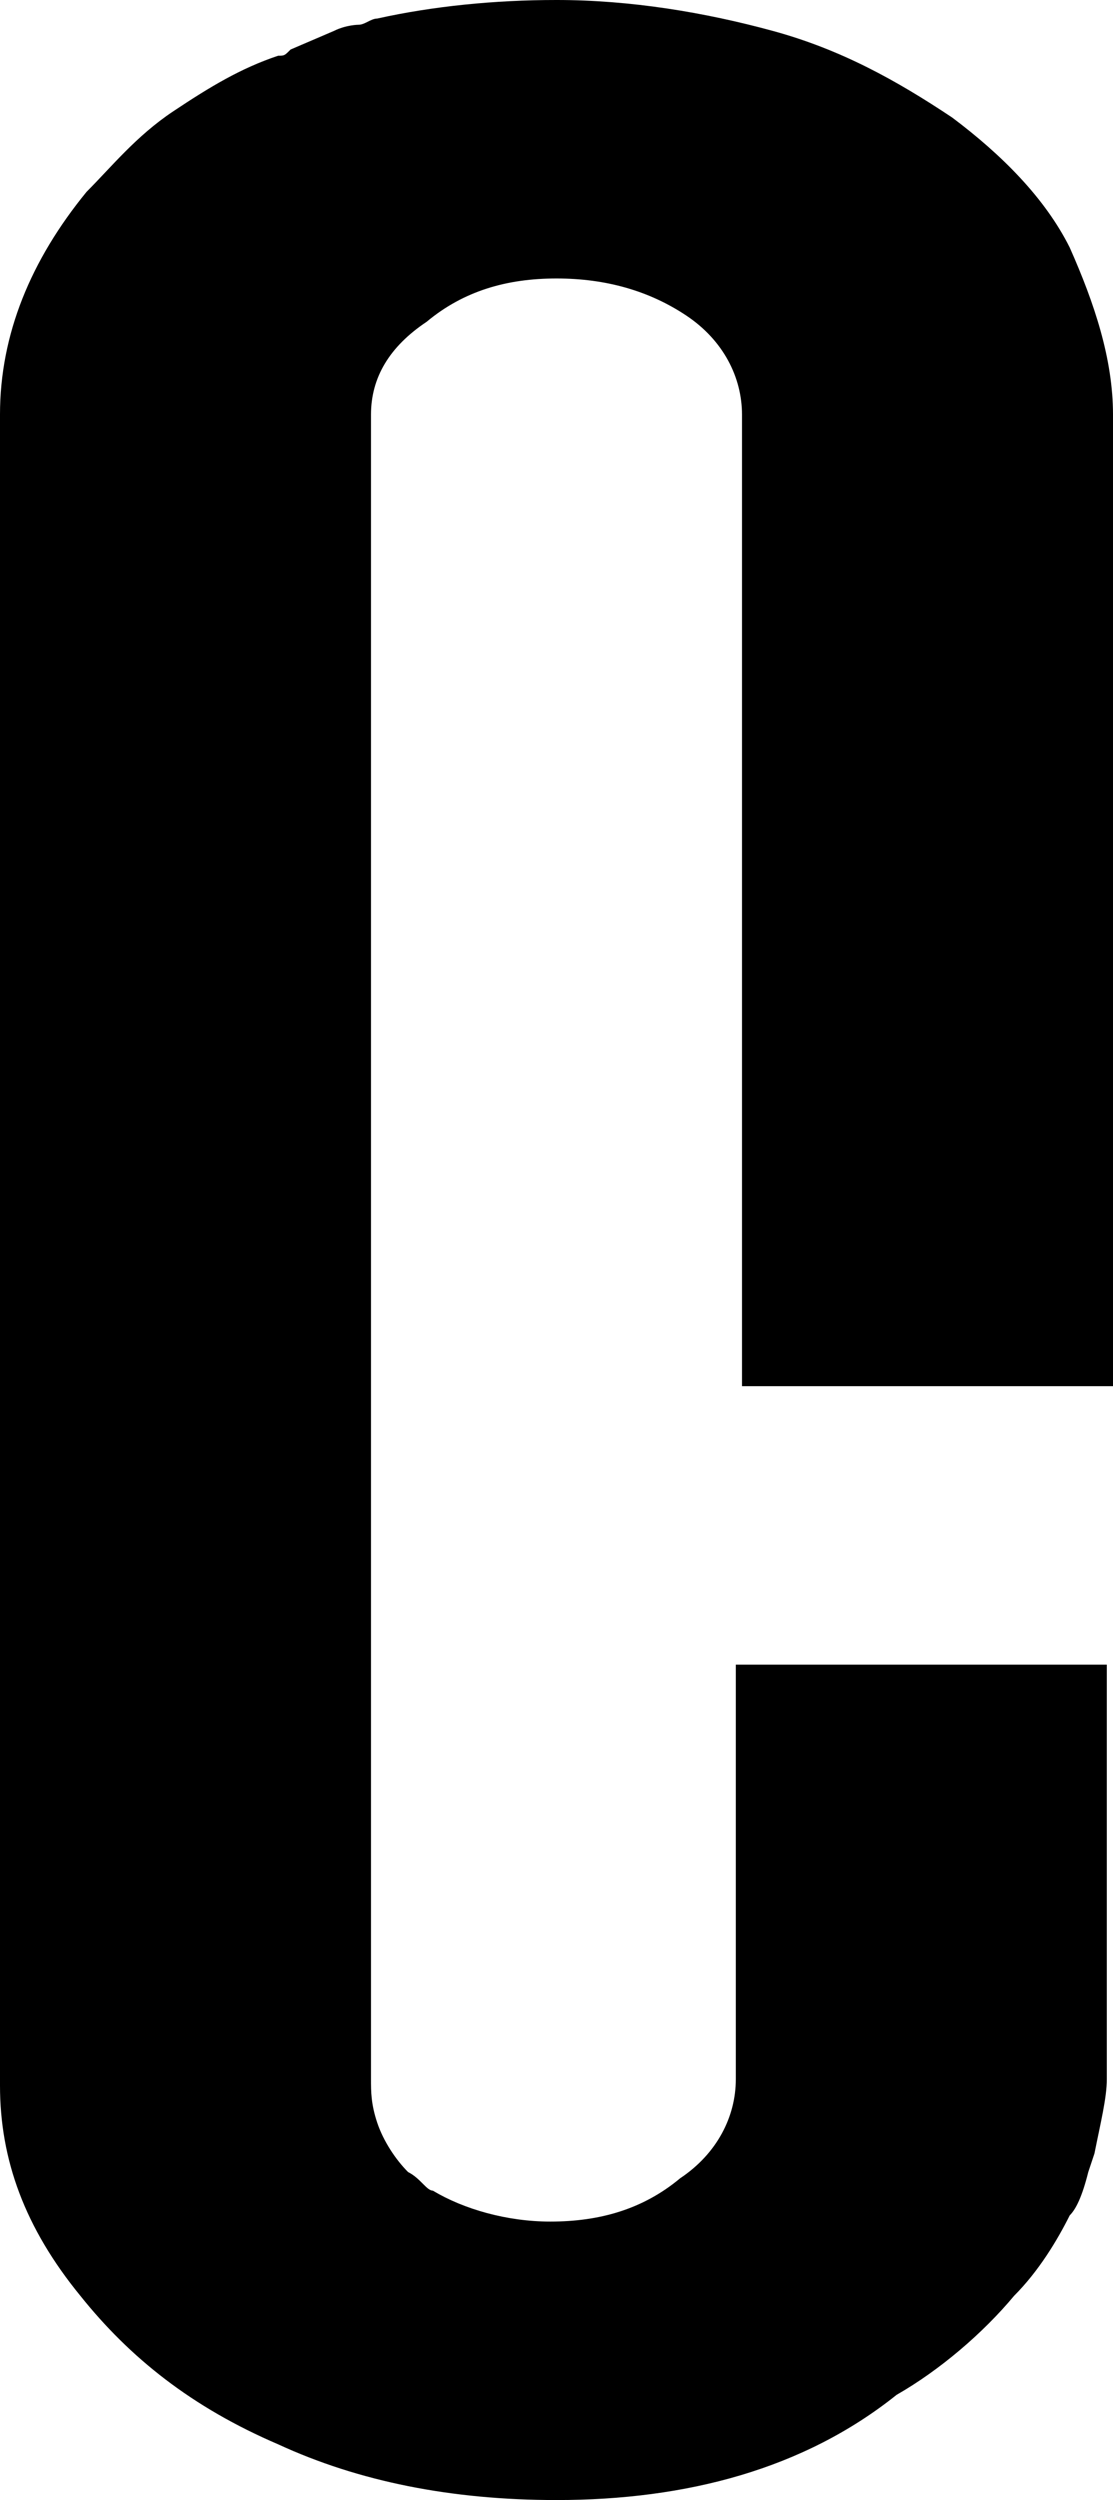 <?xml version="1.0" encoding="utf-8"?>
<!-- Generator: Adobe Illustrator 24.0.1, SVG Export Plug-In . SVG Version: 6.00 Build 0)  -->
<svg version="1.1" id="圖層_1" xmlns="http://www.w3.org/2000/svg" xmlns:xlink="http://www.w3.org/1999/xlink" x="0px" y="0px"
	 width="18px" height="40.4px" viewBox="0 0 18 40.4" style="enable-background:new 0 0 18 40.4;" xml:space="preserve">
<title>Next_dark</title>
<path d="M9,40.4c-1.7,0-3.2-0.3-4.5-0.9c-1.4-0.6-2.4-1.4-3.2-2.4C0.4,36,0,34.9,0,33.7V6.7c0-1.3,0.5-2.5,1.4-3.6
	c0.4-0.4,0.8-0.9,1.4-1.3c0.6-0.4,1.1-0.7,1.7-0.9c0.1,0,0.1,0,0.2-0.1l0.7-0.3c0.2-0.1,0.4-0.1,0.4-0.1c0.1,0,0.2-0.1,0.3-0.1
	C7,0.1,8,0,9,0c1.2,0,2.4,0.2,3.5,0.5c1.1,0.3,2,0.8,2.9,1.4c0.8,0.6,1.5,1.3,1.9,2.1C17.7,4.9,18,5.8,18,6.7v15.7h-6V6.7
	c0-0.6-0.3-1.2-0.9-1.6C10.5,4.7,9.8,4.5,9,4.5c-0.8,0-1.5,0.2-2.1,0.7C6.3,5.6,6,6.1,6,6.7v26.9c0,0.2,0,0.4,0.1,0.7
	c0.1,0.3,0.3,0.6,0.5,0.8c0.2,0.1,0.3,0.3,0.4,0.3c0,0,0,0,0,0c0.5,0.3,1.2,0.5,1.9,0.5c0.8,0,1.5-0.2,2.1-0.7
	c0.6-0.4,0.9-1,0.9-1.6v-6.7h6v6.7c0,0.3-0.1,0.7-0.2,1.2l-0.1,0.3c-0.1,0.4-0.2,0.6-0.3,0.7c-0.2,0.4-0.5,0.9-0.9,1.3
	c-0.5,0.6-1.2,1.2-1.9,1.6l0,0C13,39.9,11.1,40.4,9,40.4z"/>
</svg>

